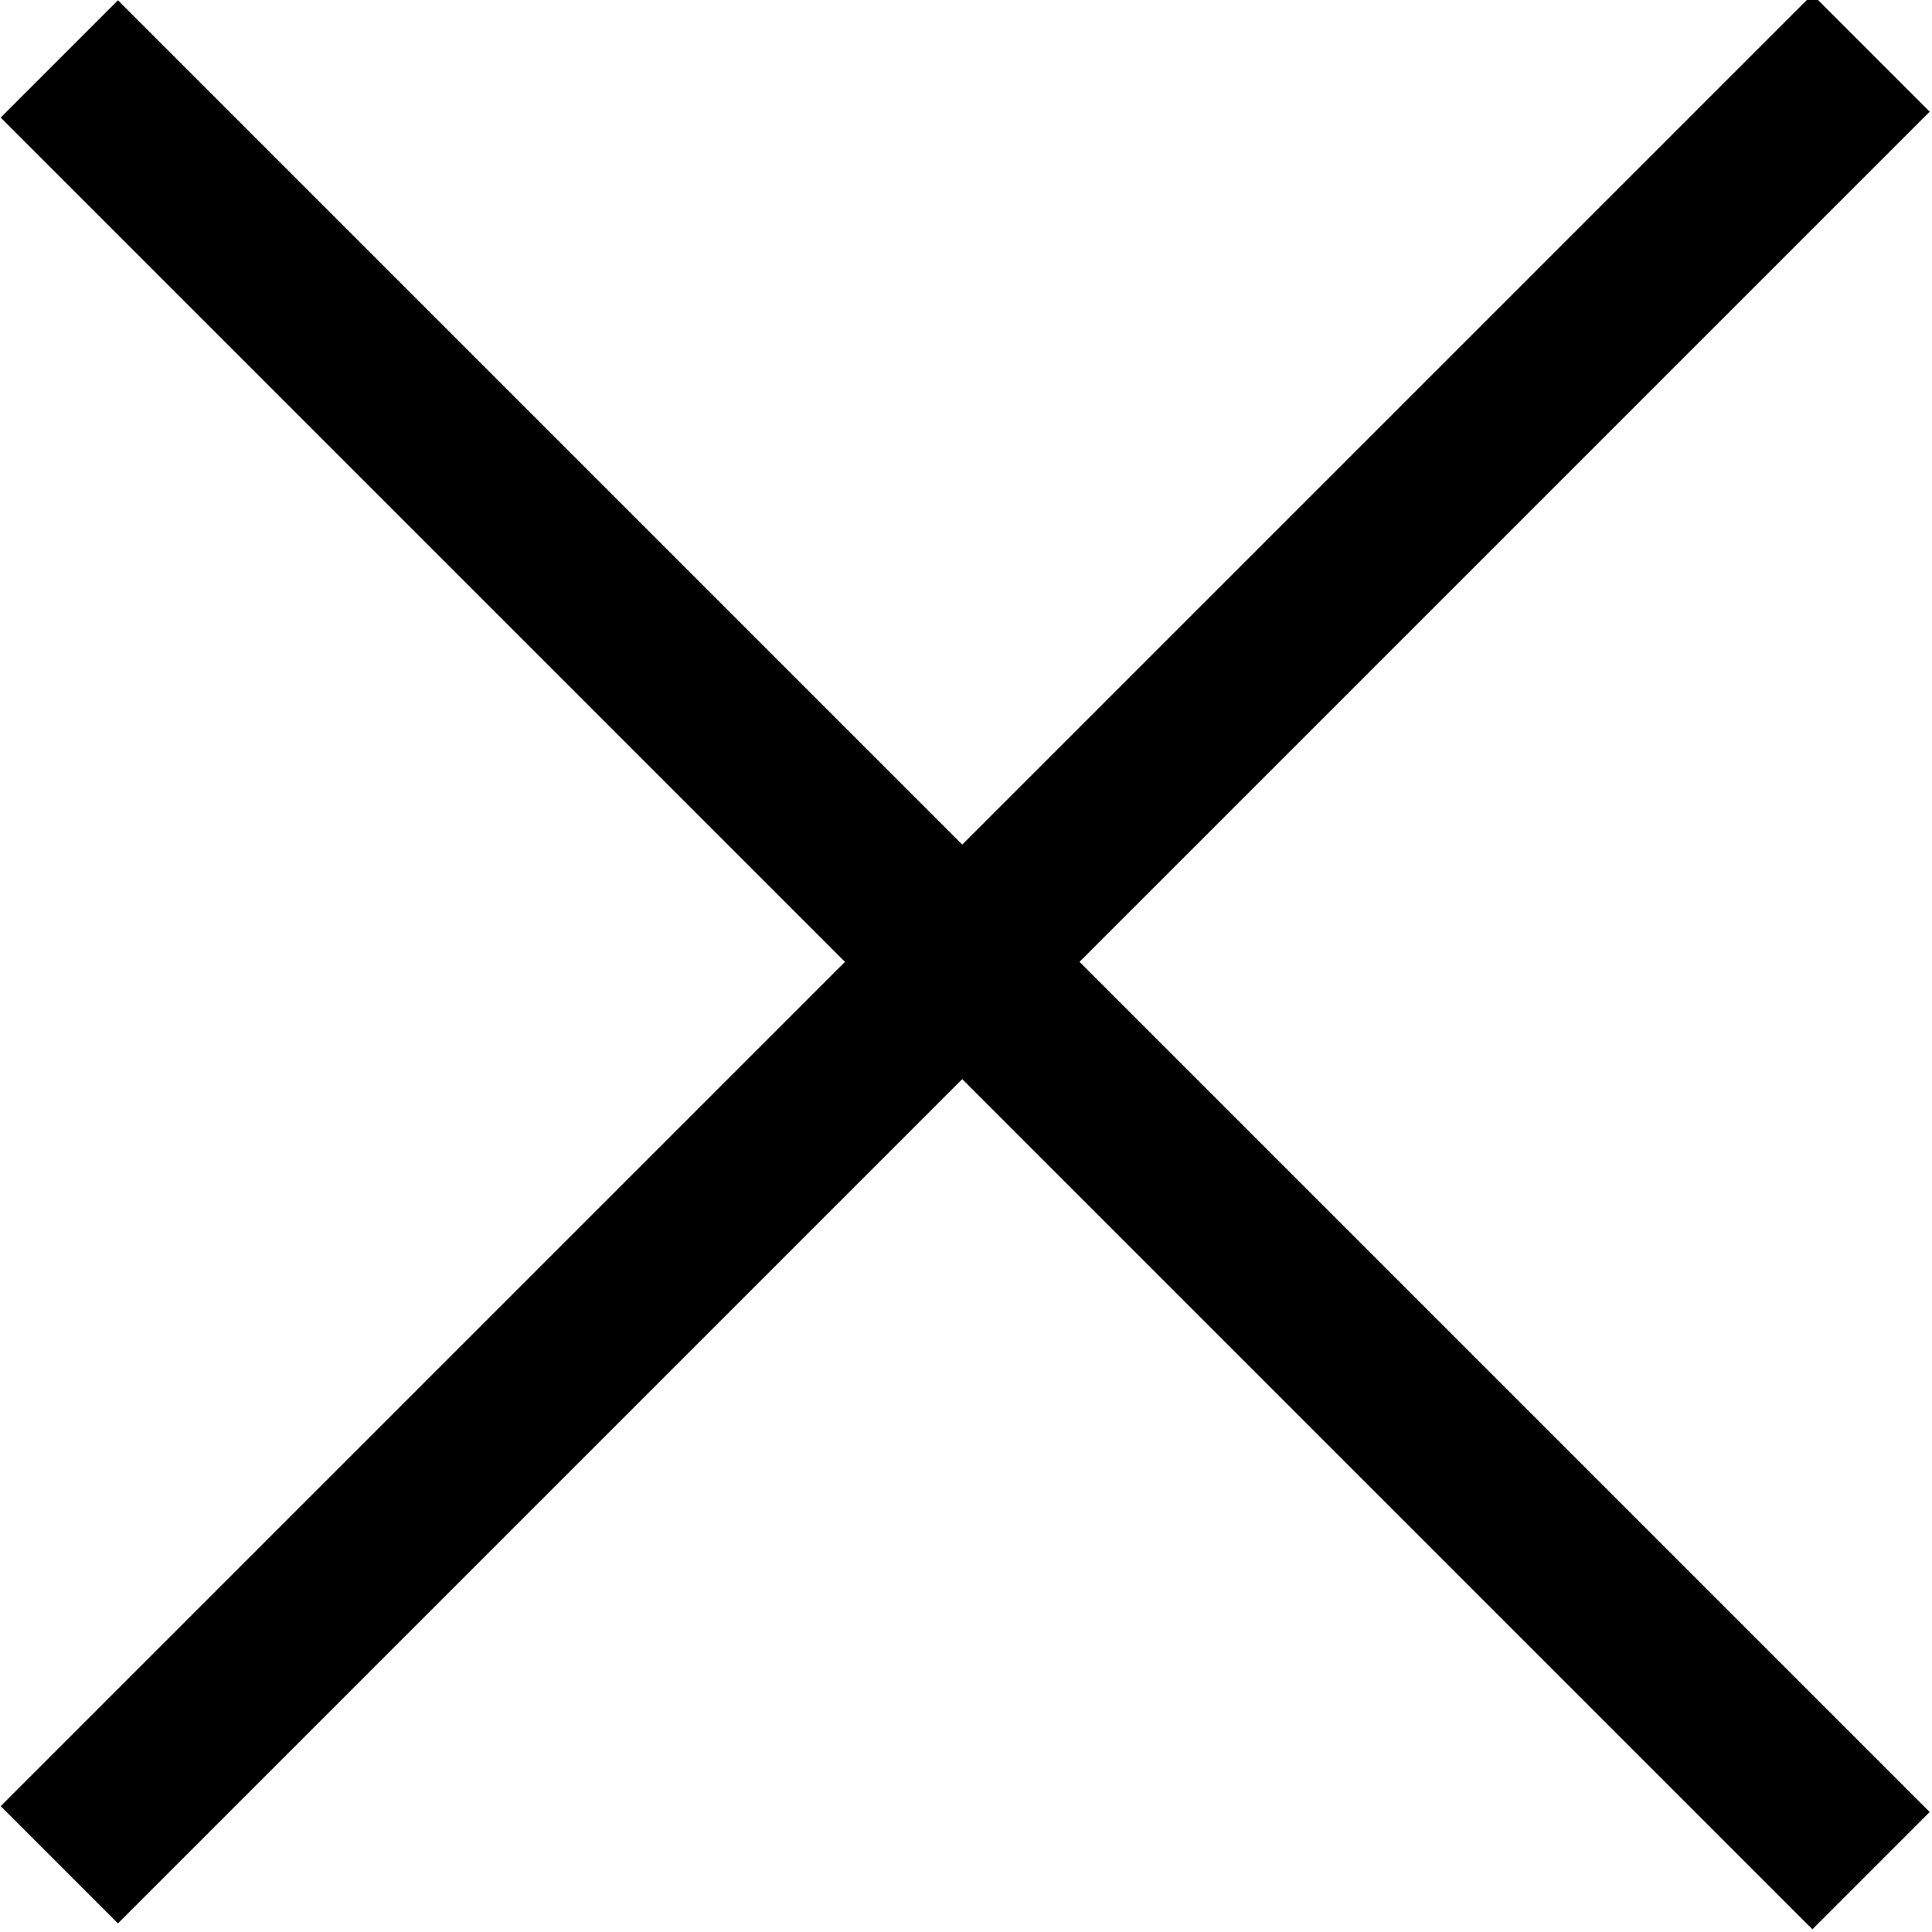 <svg viewBox="0 0 23.3 23.3" version="1.1" xmlns="http://www.w3.org/2000/svg" id="Layer_1">
  
  <rect transform="translate(-4.8 11.6) rotate(-45)" height="30.9" width="2" y="-3.8" x="10.6"></rect>
  <rect transform="translate(-4.8 11.6) rotate(-45)" height="2" width="30.9" y="10.6" x="-3.8"></rect>
</svg>
